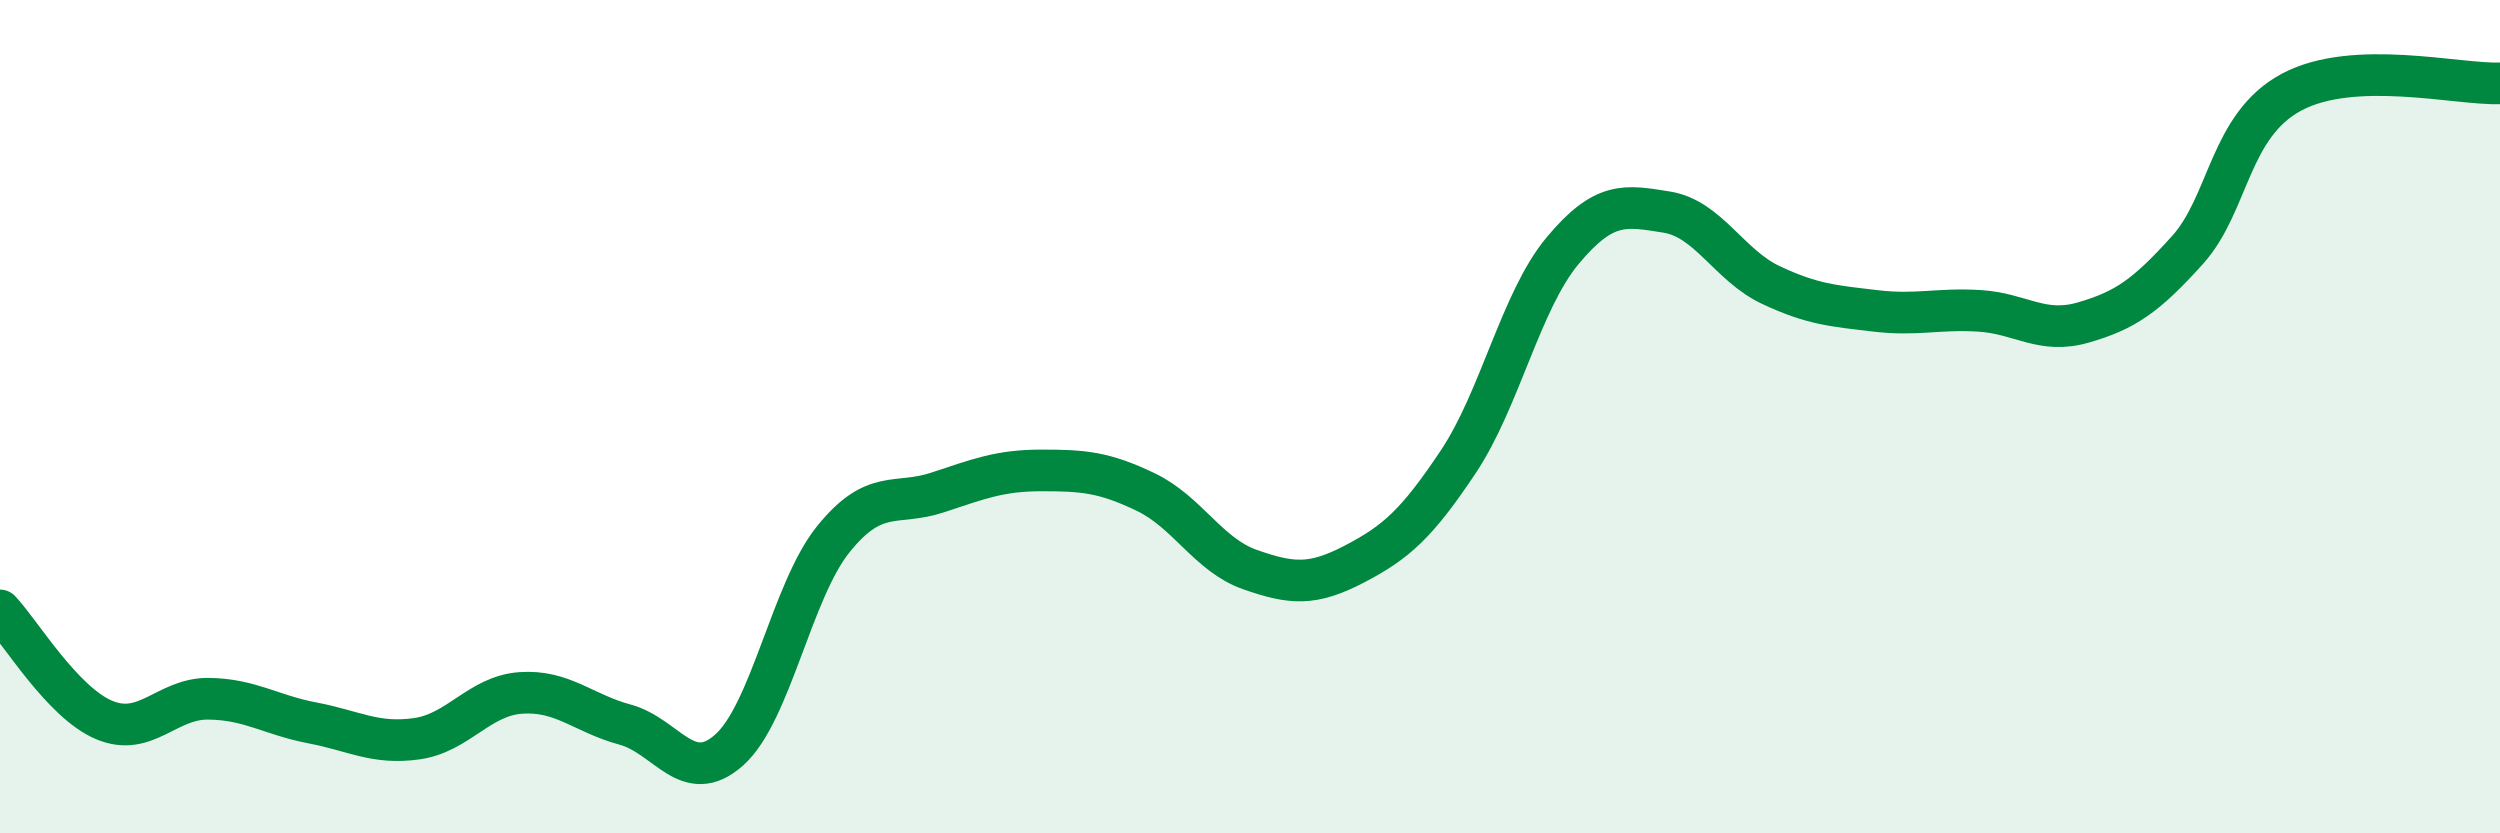 
    <svg width="60" height="20" viewBox="0 0 60 20" xmlns="http://www.w3.org/2000/svg">
      <path
        d="M 0,14.65 C 0.5,15.18 1.5,16.86 2.5,17.28 C 3.5,17.7 4,16.76 5,16.77 C 6,16.78 6.5,17.16 7.5,17.35 C 8.5,17.54 9,17.87 10,17.73 C 11,17.59 11.5,16.7 12.5,16.63 C 13.5,16.56 14,17.12 15,17.39 C 16,17.66 16.5,18.89 17.5,18 C 18.5,17.11 19,14.18 20,12.94 C 21,11.7 21.5,12.15 22.5,11.82 C 23.5,11.49 24,11.29 25,11.29 C 26,11.29 26.5,11.33 27.5,11.81 C 28.5,12.29 29,13.32 30,13.67 C 31,14.02 31.5,14.06 32.5,13.54 C 33.5,13.02 34,12.58 35,11.08 C 36,9.58 36.5,7.22 37.5,6.02 C 38.5,4.82 39,4.93 40,5.09 C 41,5.25 41.5,6.37 42.5,6.84 C 43.5,7.31 44,7.34 45,7.46 C 46,7.58 46.5,7.4 47.5,7.46 C 48.5,7.52 49,8.03 50,7.74 C 51,7.45 51.5,7.11 52.5,6 C 53.5,4.89 53.5,3.01 55,2.21 C 56.5,1.41 59,2.04 60,2L60 20L0 20Z"
        fill="#008740"
        opacity="0.1"
        stroke-linecap="round"
        stroke-linejoin="round"
      />
      <path
        d="M 0,14.65 C 0.5,15.18 1.5,16.86 2.5,17.28 C 3.5,17.7 4,16.76 5,16.77 C 6,16.78 6.5,17.16 7.5,17.35 C 8.5,17.54 9,17.87 10,17.73 C 11,17.59 11.5,16.7 12.5,16.63 C 13.5,16.56 14,17.12 15,17.39 C 16,17.66 16.5,18.89 17.5,18 C 18.5,17.11 19,14.18 20,12.94 C 21,11.7 21.5,12.15 22.5,11.82 C 23.5,11.49 24,11.29 25,11.29 C 26,11.29 26.5,11.33 27.5,11.81 C 28.5,12.29 29,13.32 30,13.67 C 31,14.02 31.5,14.06 32.5,13.54 C 33.5,13.02 34,12.58 35,11.08 C 36,9.58 36.5,7.22 37.5,6.02 C 38.5,4.82 39,4.93 40,5.09 C 41,5.25 41.5,6.37 42.5,6.84 C 43.5,7.31 44,7.34 45,7.46 C 46,7.58 46.5,7.4 47.5,7.46 C 48.5,7.52 49,8.03 50,7.74 C 51,7.45 51.5,7.11 52.5,6 C 53.5,4.89 53.5,3.01 55,2.21 C 56.5,1.41 59,2.04 60,2"
        stroke="#008740"
        stroke-width="1"
        fill="none"
        stroke-linecap="round"
        stroke-linejoin="round"
      />
    </svg>
  